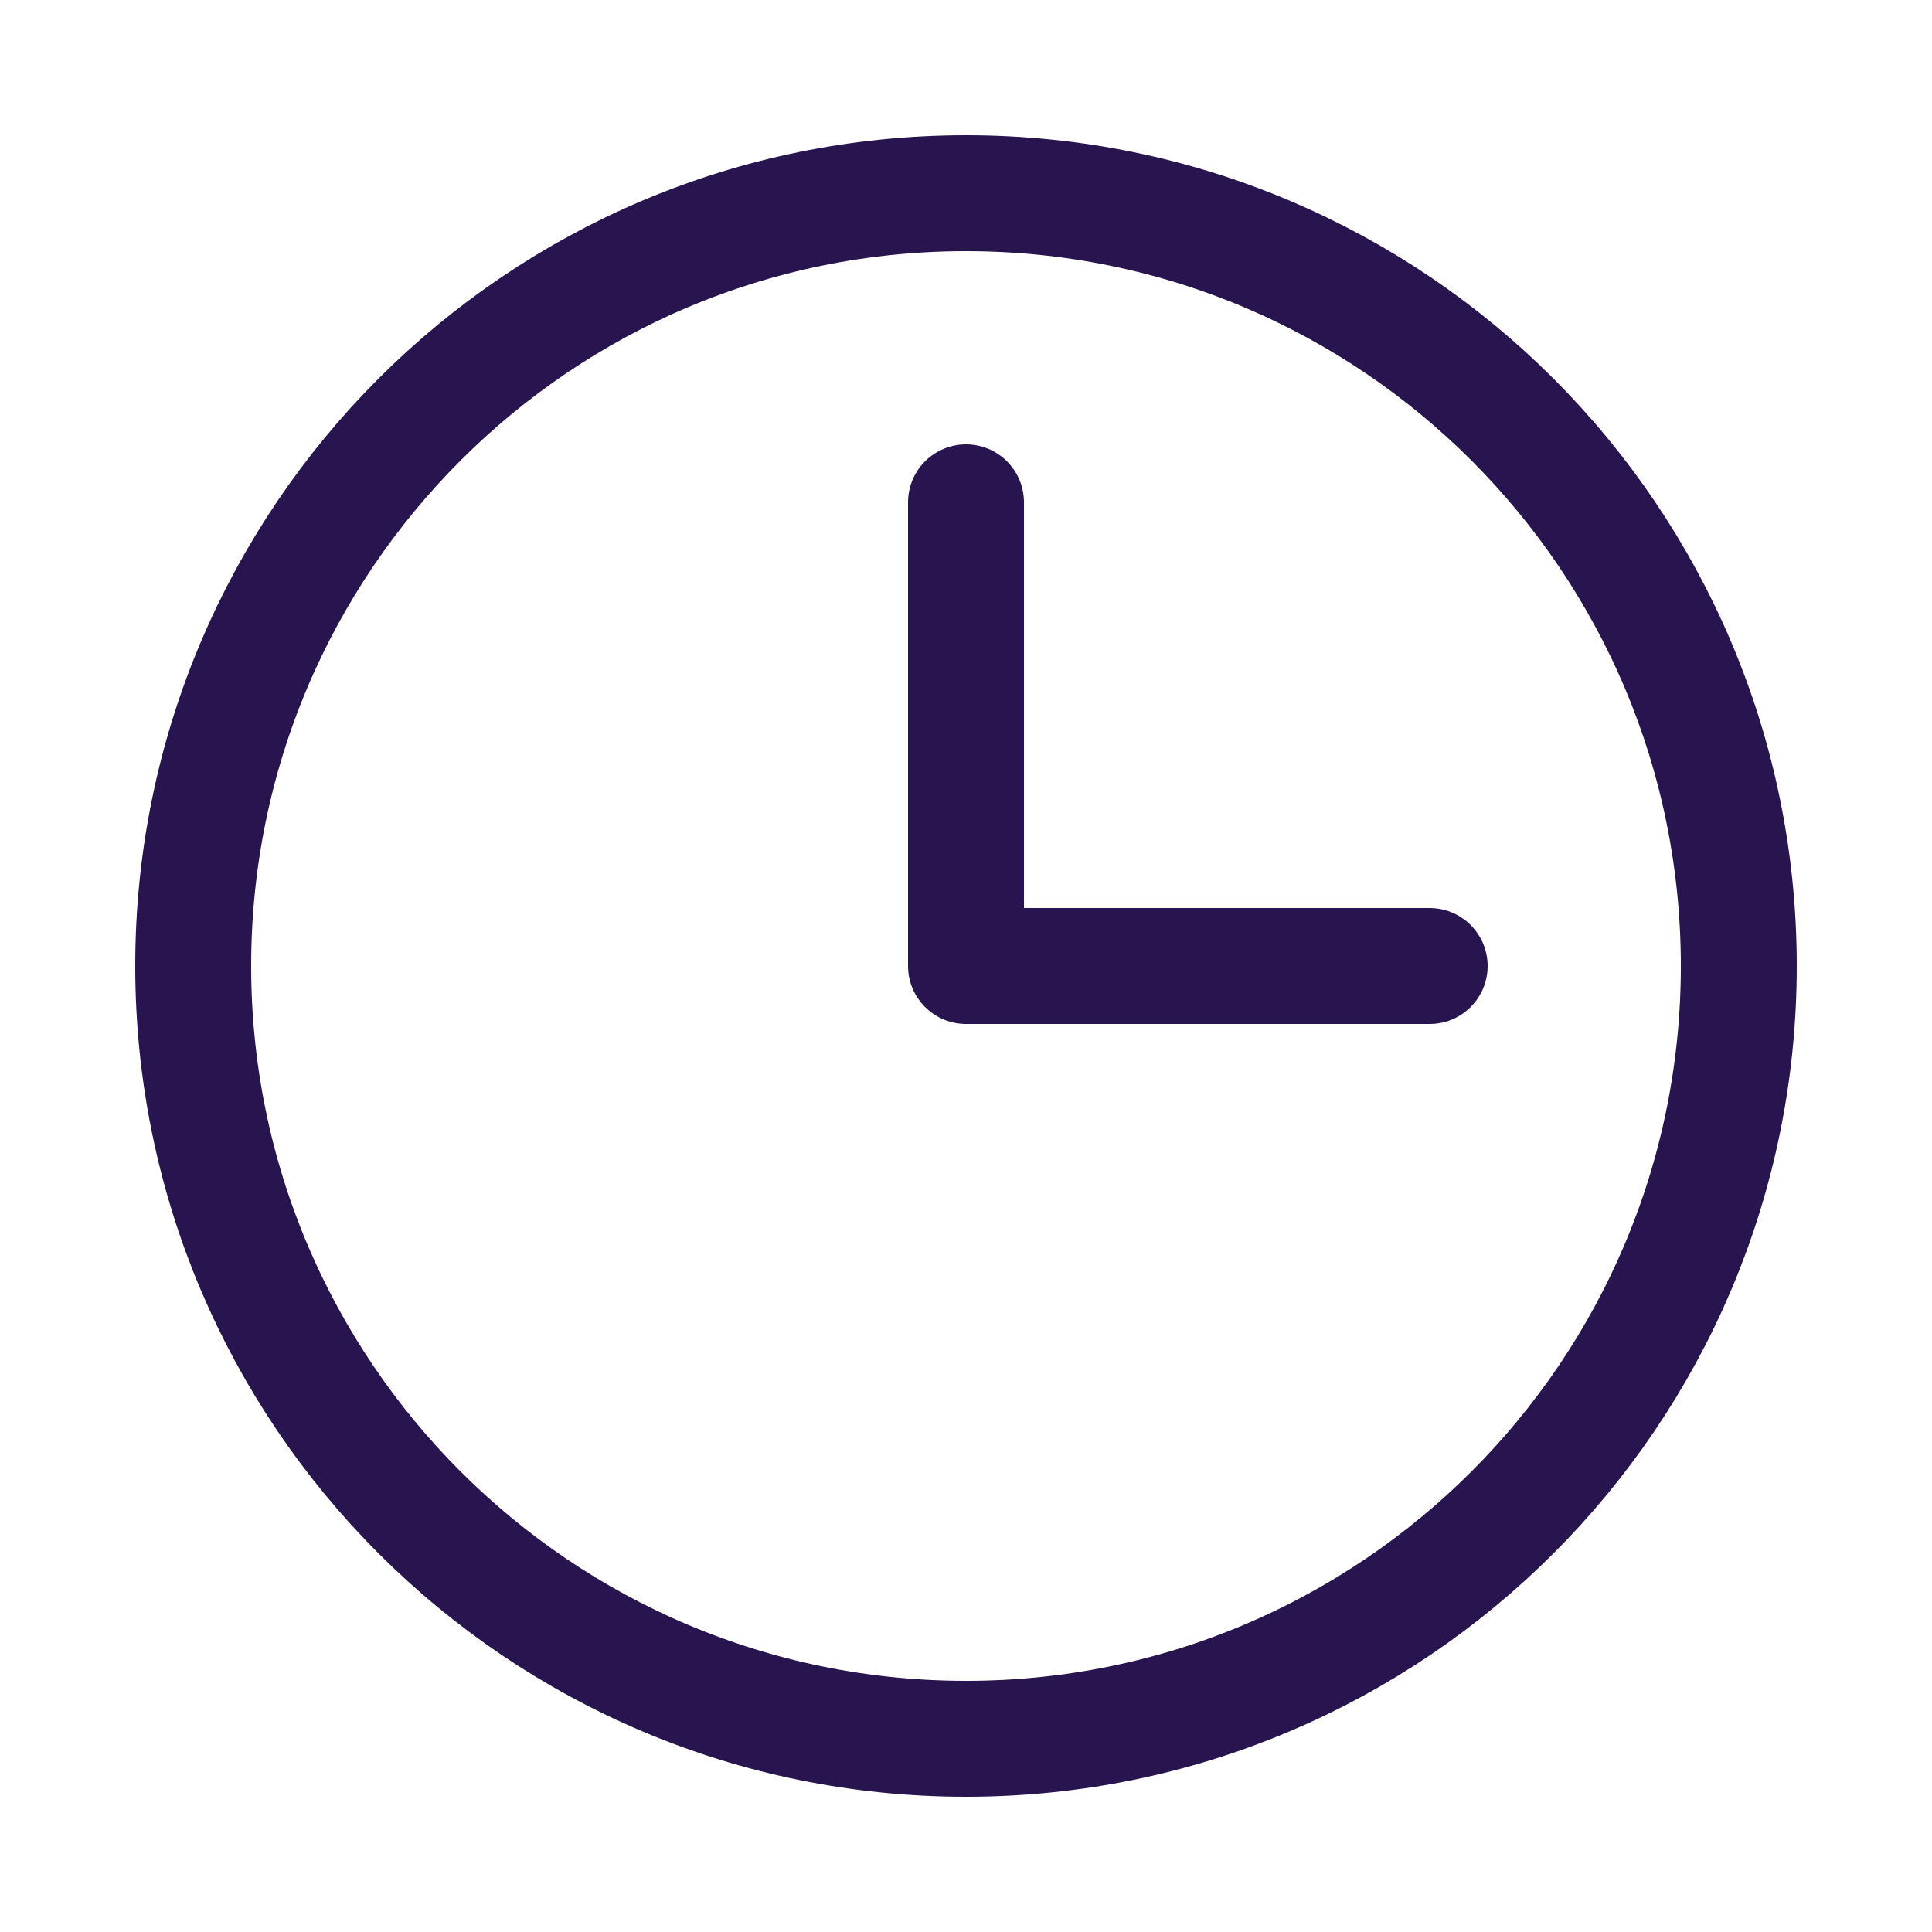 <svg width="25" height="25" viewBox="0 0 25 25" fill="none" xmlns="http://www.w3.org/2000/svg">
    <path d="M12.5 6.5V12.5H18.5" stroke="#28144E" stroke-width="1.5" stroke-linecap="round" stroke-linejoin="round"/>
    <path d="M12.5 22.5C18.023 22.5 22.5 18.023 22.5 12.5C22.5 6.977 18.023 2.5 12.5 2.5C6.977 2.5 2.5 6.977 2.5 12.5C2.5 18.023 6.977 22.5 12.5 22.5Z" stroke="#28144E" stroke-width="1.5" stroke-linecap="round" stroke-linejoin="round"/>
</svg>
